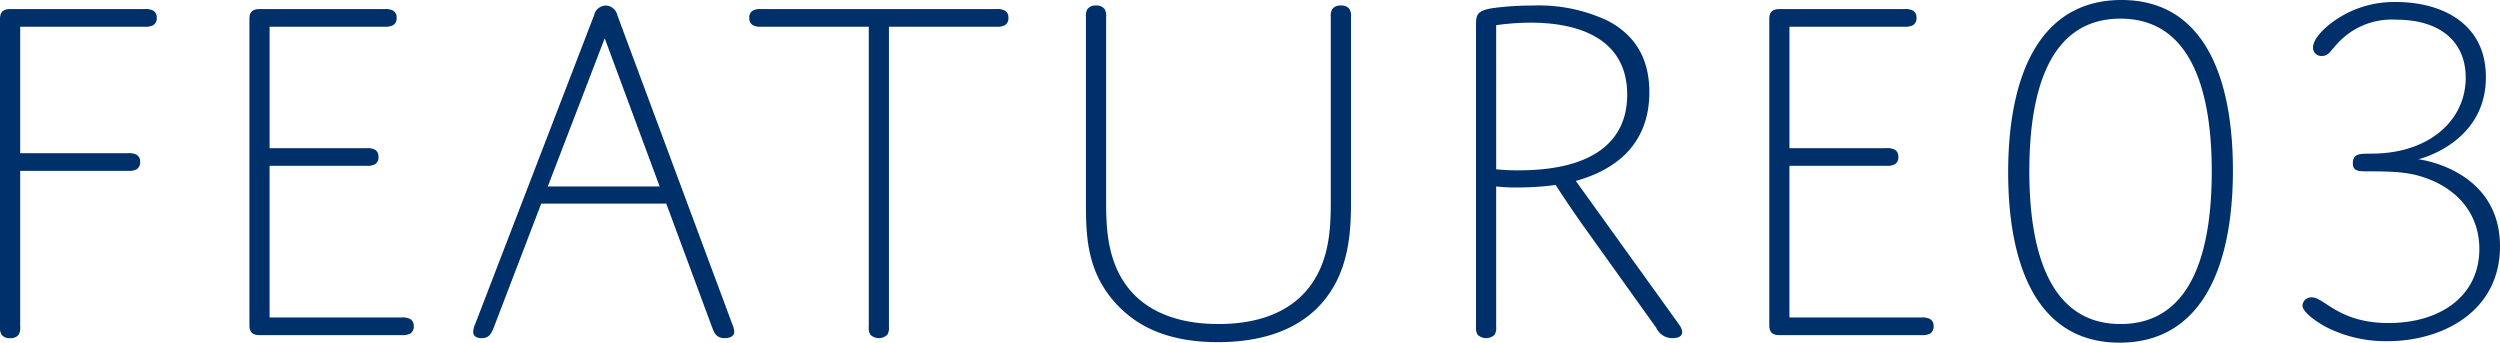<svg xmlns="http://www.w3.org/2000/svg" width="320" height="43.862" viewBox="0 0 320 43.862">
  <path id="パス_189" data-name="パス 189" d="M6.8-.743H20.6a2.085,2.085,0,0,0,1.1-.194,1.018,1.018,0,0,0,.452-.968.976.976,0,0,0-.452-.9A2.085,2.085,0,0,0,20.6-3H6.8v-16.19H22.728a2.085,2.085,0,0,0,1.1-.194,1.018,1.018,0,0,0,.452-.968.976.976,0,0,0-.452-.9,2.085,2.085,0,0,0-1.1-.194H5.506c-.968,0-1.29.452-1.29,1.29V19.188A1.751,1.751,0,0,0,4.41,20.22a1.251,1.251,0,0,0,1.1.452,1.251,1.251,0,0,0,1.1-.452A1.751,1.751,0,0,0,6.8,19.188ZM38.725-19.191H53.432a2.085,2.085,0,0,0,1.1-.194,1.018,1.018,0,0,0,.452-.968.976.976,0,0,0-.452-.9,2.085,2.085,0,0,0-1.1-.194h-16c-.968,0-1.29.452-1.29,1.29V18.995c0,.839.323,1.29,1.29,1.29h18.19a2.085,2.085,0,0,0,1.1-.194,1.018,1.018,0,0,0,.452-.968.976.976,0,0,0-.452-.9,2.085,2.085,0,0,0-1.1-.194h-16.9V-1.388H51.11a2.085,2.085,0,0,0,1.1-.194,1.018,1.018,0,0,0,.452-.968.976.976,0,0,0-.452-.9,2.085,2.085,0,0,0-1.1-.194H38.725Zm56.7,38.637c.323.9.774,1.226,1.548,1.226.9,0,1.226-.387,1.226-.839a3.1,3.1,0,0,0-.258-.968L83.232-20.675A1.573,1.573,0,0,0,81.749-21.9a1.573,1.573,0,0,0-1.484,1.226L65.042,18.866a2.66,2.66,0,0,0-.258.968c0,.516.323.839,1.1.839.839,0,1.161-.452,1.484-1.226l6.128-16h16ZM81.62-17.708,88.651,1.256H74.331ZM118-19.191h13.739a2.085,2.085,0,0,0,1.1-.194,1.018,1.018,0,0,0,.452-.968.976.976,0,0,0-.452-.9,2.085,2.085,0,0,0-1.1-.194H101.68a2.085,2.085,0,0,0-1.1.194,1.018,1.018,0,0,0-.452.968.976.976,0,0,0,.452.9,2.085,2.085,0,0,0,1.1.194h13.739V19.188a1.751,1.751,0,0,0,.194,1.032,1.557,1.557,0,0,0,2.193,0A1.751,1.751,0,0,0,118,19.188Zm42.185,38.057c-5.031,0-8.966-1.484-11.417-4.451C145.8,10.8,145.8,6.158,145.8,2.8V-20.417a1.751,1.751,0,0,0-.193-1.032,1.251,1.251,0,0,0-1.1-.452,1.251,1.251,0,0,0-1.1.452,1.751,1.751,0,0,0-.193,1.032V2.8c0,4.644,0,9.288,3.935,13.546,2.774,2.967,6.773,4.838,12.965,4.838,5.483,0,10.062-1.484,13.094-4.773,3.935-4.257,3.935-10,3.935-13.546V-20.417a1.751,1.751,0,0,0-.194-1.032,1.251,1.251,0,0,0-1.1-.452,1.251,1.251,0,0,0-1.1.452,1.751,1.751,0,0,0-.194,1.032V2.8c0,3.354,0,8-2.967,11.611C169.15,17.382,165.216,18.866,160.185,18.866ZM195.726,1.256a21.466,21.466,0,0,0,2.709.129,35.161,35.161,0,0,0,4.9-.323s1.742,2.709,3.677,5.418l9.224,12.9a2.228,2.228,0,0,0,2.064,1.29c1.419,0,1.484-.839.839-1.742L205.917.547c6.515-1.806,9.417-5.934,9.417-11.353,0-4.515-2-7.418-5.354-9.159A20.705,20.705,0,0,0,200.37-21.9a37.3,37.3,0,0,0-5.031.323c-2.193.323-2.193.968-2.193,2.322V19.188a1.751,1.751,0,0,0,.194,1.032,1.557,1.557,0,0,0,2.193,0,1.751,1.751,0,0,0,.194-1.032Zm0-20.641a31.189,31.189,0,0,1,4.451-.323c6.257,0,12.32,2.129,12.32,9.224,0,5.87-4.257,9.675-13.868,9.675a27.5,27.5,0,0,1-2.9-.129Zm37.541.194h14.707a2.085,2.085,0,0,0,1.1-.194,1.018,1.018,0,0,0,.452-.968.976.976,0,0,0-.452-.9,2.085,2.085,0,0,0-1.1-.194h-16c-.968,0-1.29.452-1.29,1.29V18.995c0,.839.323,1.29,1.29,1.29h18.19a2.085,2.085,0,0,0,1.1-.194,1.018,1.018,0,0,0,.452-.968.976.976,0,0,0-.452-.9,2.085,2.085,0,0,0-1.1-.194h-16.9V-1.388h12.385a2.085,2.085,0,0,0,1.1-.194,1.018,1.018,0,0,0,.452-.968.976.976,0,0,0-.452-.9,2.085,2.085,0,0,0-1.1-.194H233.267ZM261.261-.55c0,11.869,3.677,21.8,14.255,21.8s14.513-9.8,14.513-22.06c0-11.869-3.677-21.8-14.255-21.8S261.261-12.806,261.261-.55Zm2.709-.129c0-8.966,1.935-19.544,11.675-19.544,9.417,0,11.675,10,11.675,19.544,0,8.966-1.935,19.544-11.675,19.544C266.228,18.866,263.97,8.868,263.97-.679Zm41.411-1.032c0,.839.452,1.032,1.613,1.032,3.419,0,5.289.065,7.289.71,4.644,1.484,7.289,4.9,7.289,9.224,0,6-4.967,9.482-11.611,9.482-6.45,0-8.192-3.29-9.869-3.29a1.137,1.137,0,0,0-1.161,1.032c0,.774,1.484,1.935,3.032,2.774a16.827,16.827,0,0,0,7.869,1.806c7.1,0,14.384-3.87,14.384-12.127,0-9.933-10.449-11.159-10.449-11.159s8.643-2,8.643-10.514c0-7.031-5.87-9.611-11.482-9.611a13.336,13.336,0,0,0-6.644,1.613c-2.451,1.355-4,3.1-4,4.193a1.064,1.064,0,0,0,1.161,1.1c.774,0,1.032-.581,1.806-1.419a9.406,9.406,0,0,1,7.676-3.225c5.741,0,8.9,2.9,8.9,7.418,0,5.289-4.322,9.224-10.708,9.675C306.865-2.808,305.381-3.324,305.381-1.711Z" transform="translate(-4.216 22.61)" fill="#003069"/>
</svg>
